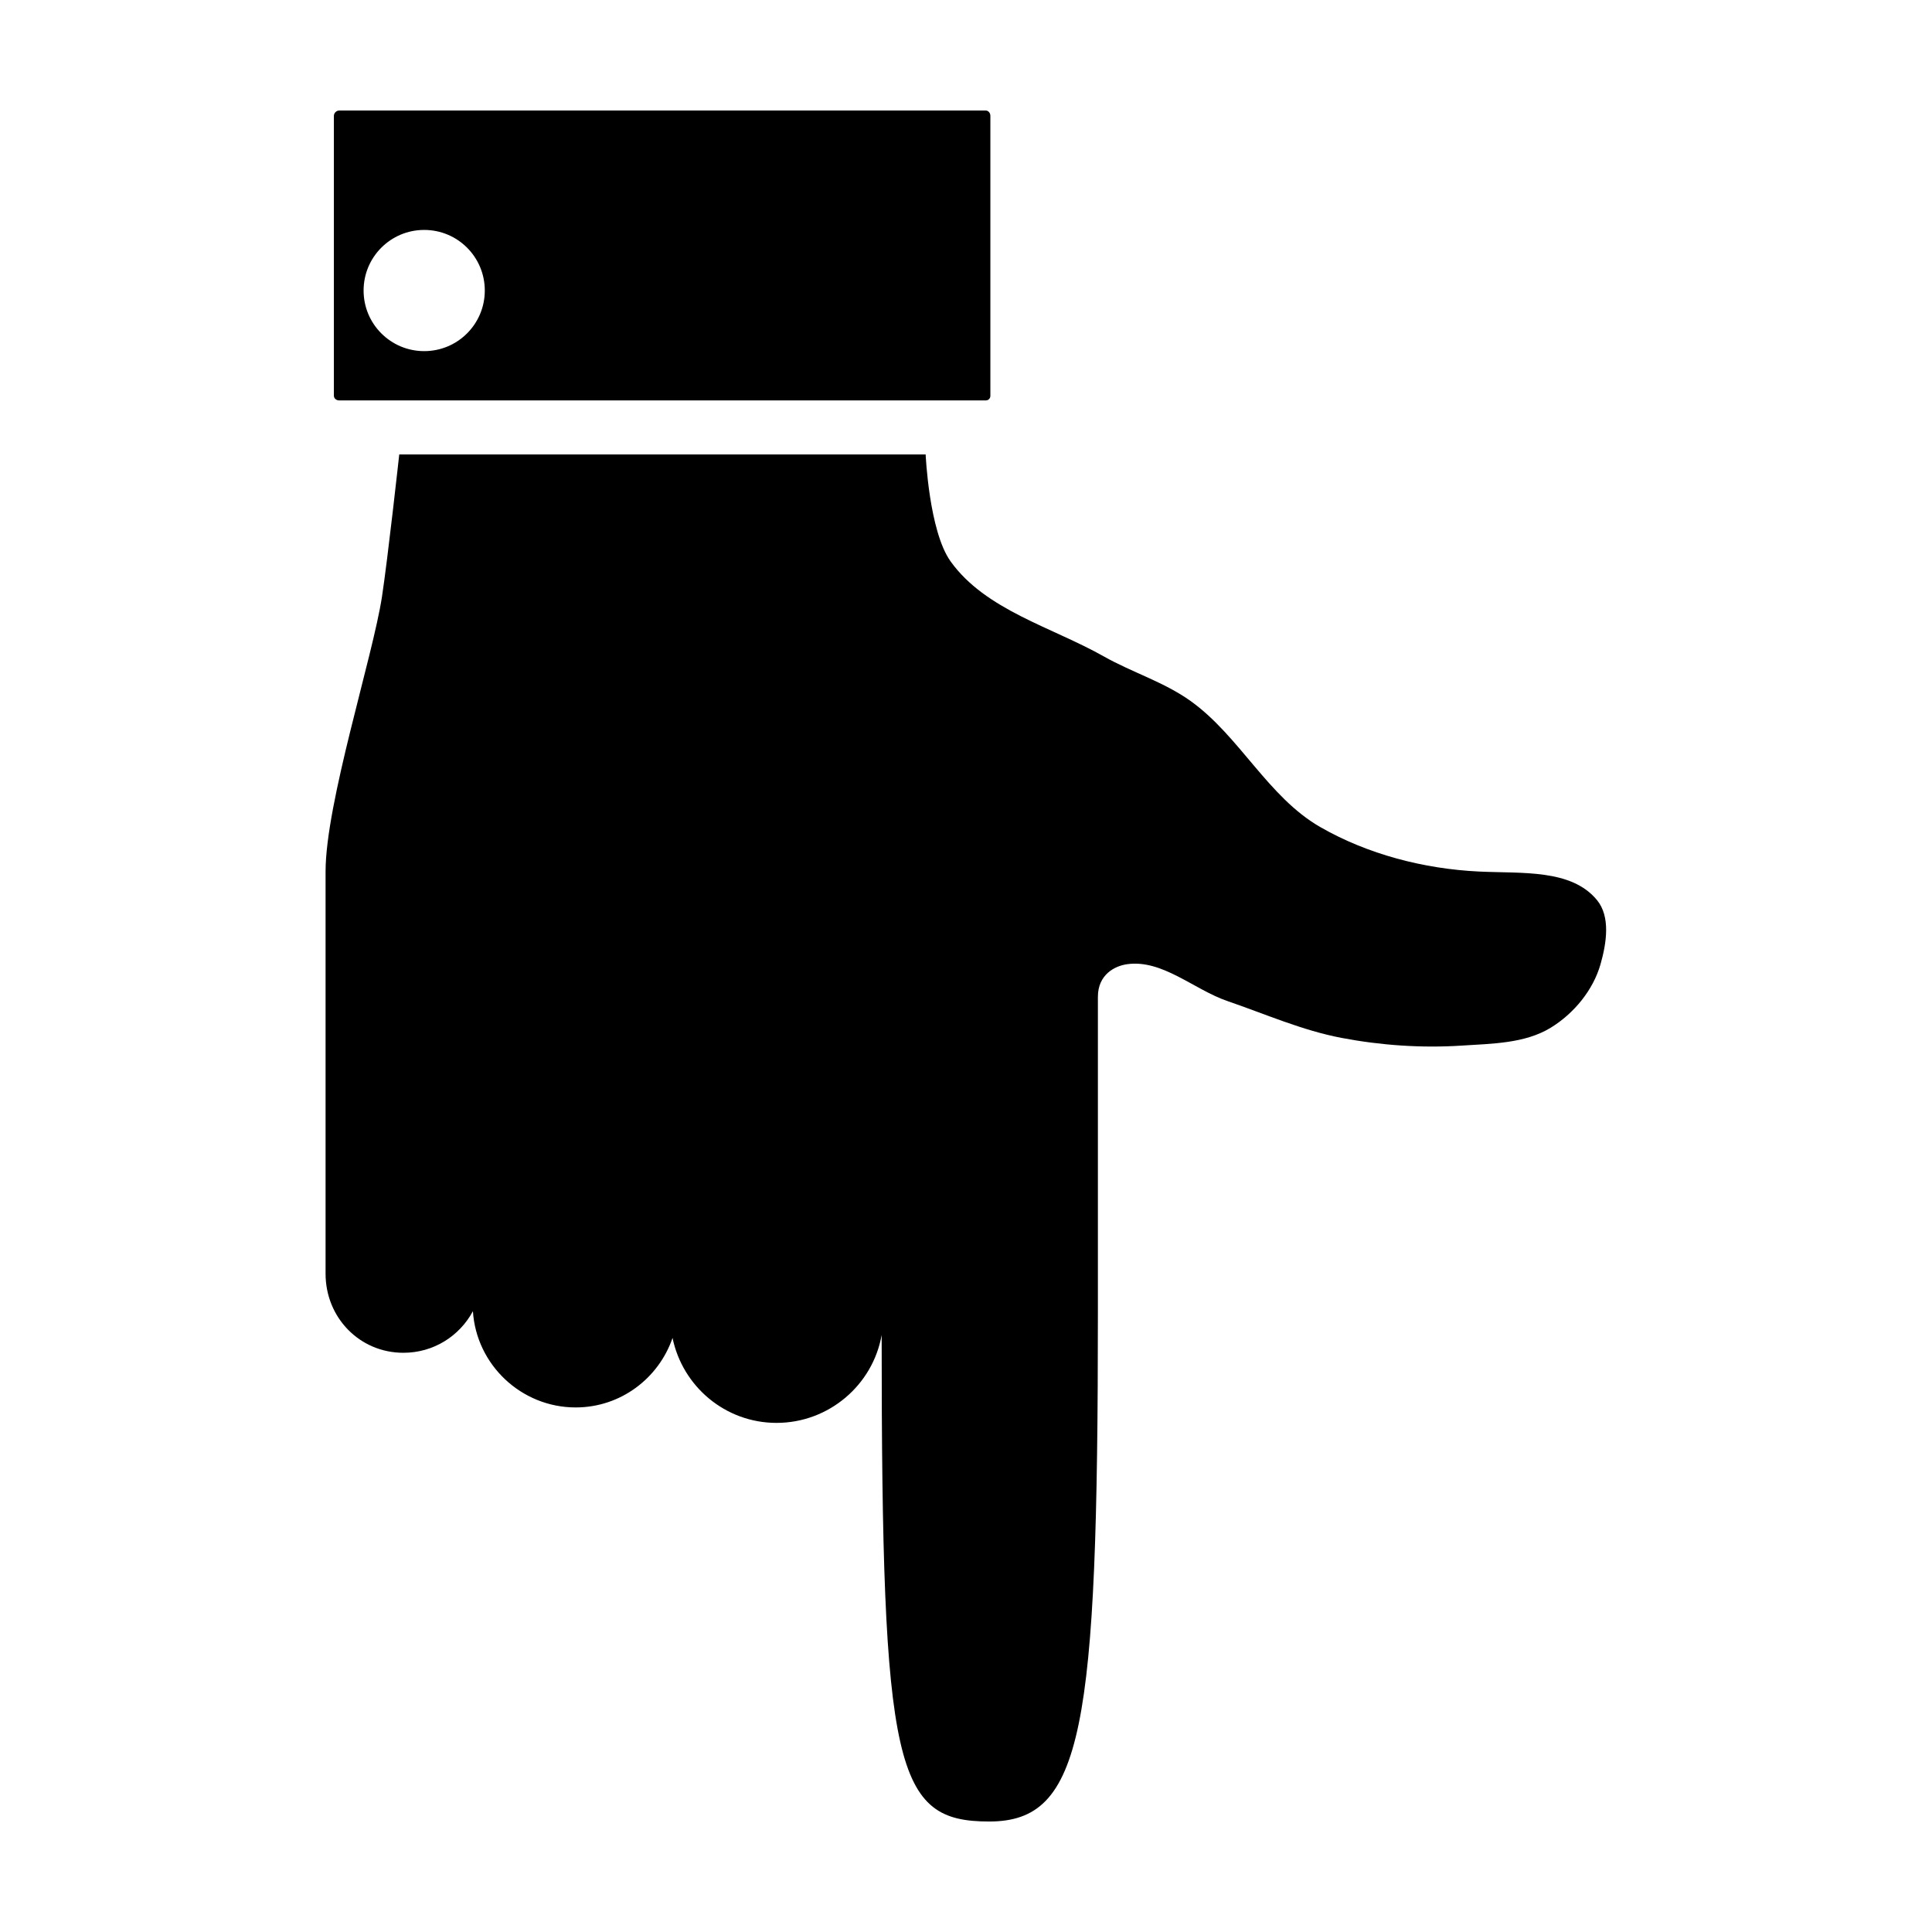 <?xml version="1.0" encoding="UTF-8"?>
<!-- The Best Svg Icon site in the world: iconSvg.co, Visit us! https://iconsvg.co -->
<svg fill="#000000" width="800px" height="800px" version="1.1" viewBox="144 144 512 512" xmlns="http://www.w3.org/2000/svg">
 <path d="m233.9 173.29c-0.754 0-1.418 0.66-1.418 1.418v74.152c0 0.754 0.664 1.258 1.418 1.258h171.3c0.754 0 1.258-0.504 1.258-1.258v-74.156c0-0.754-0.504-1.414-1.258-1.414zm22.516 31.645c8.879 0 16.059 7.18 16.059 16.059 0 8.879-7.18 16.059-16.059 16.059-8.879 0-16.059-7.18-16.059-16.059 0-8.879 7.18-16.059 16.059-16.059zm-6.613 59.512s-3.023 27.492-4.566 37.629c-2.422 15.926-14.957 54.734-14.957 72.895v106.59c0 11.609 9.016 20.941 20.625 20.941 8.008 0 14.871-4.434 18.422-11.02 0.902 14.191 12.816 25.504 27.238 25.504 11.922 0 22-7.742 25.664-18.422 2.648 12.824 13.945 22.516 27.551 22.516 13.895 0 25.539-10.07 27.867-23.301-0.004 115.54 3.629 128.94 28.496 128.94 24.863 0 28.809-24.098 28.809-134.93v-83.602c0-5.996 4.566-8.211 7.715-8.66 9.367-1.332 17.66 6.688 26.609 9.762 10.02 3.441 19.82 7.781 30.23 9.762 10.43 1.984 21.207 2.731 31.805 2.047 7.992-0.516 16.781-0.547 23.617-4.723 6.129-3.742 11.262-9.941 13.227-16.848 1.59-5.586 2.684-12.598-0.945-17.004-6.824-8.285-19.859-7-31.332-7.559-14.539-0.707-29.418-4.551-42.035-11.809-13.828-7.953-21.352-24.09-34.32-33.379-7.023-5.027-15.465-7.562-22.984-11.809-13.836-7.809-31.363-12.277-40.621-25.191-5.723-7.984-6.613-28.34-6.613-28.34h-139.49z" fill-rule="evenodd"/>
</svg>
